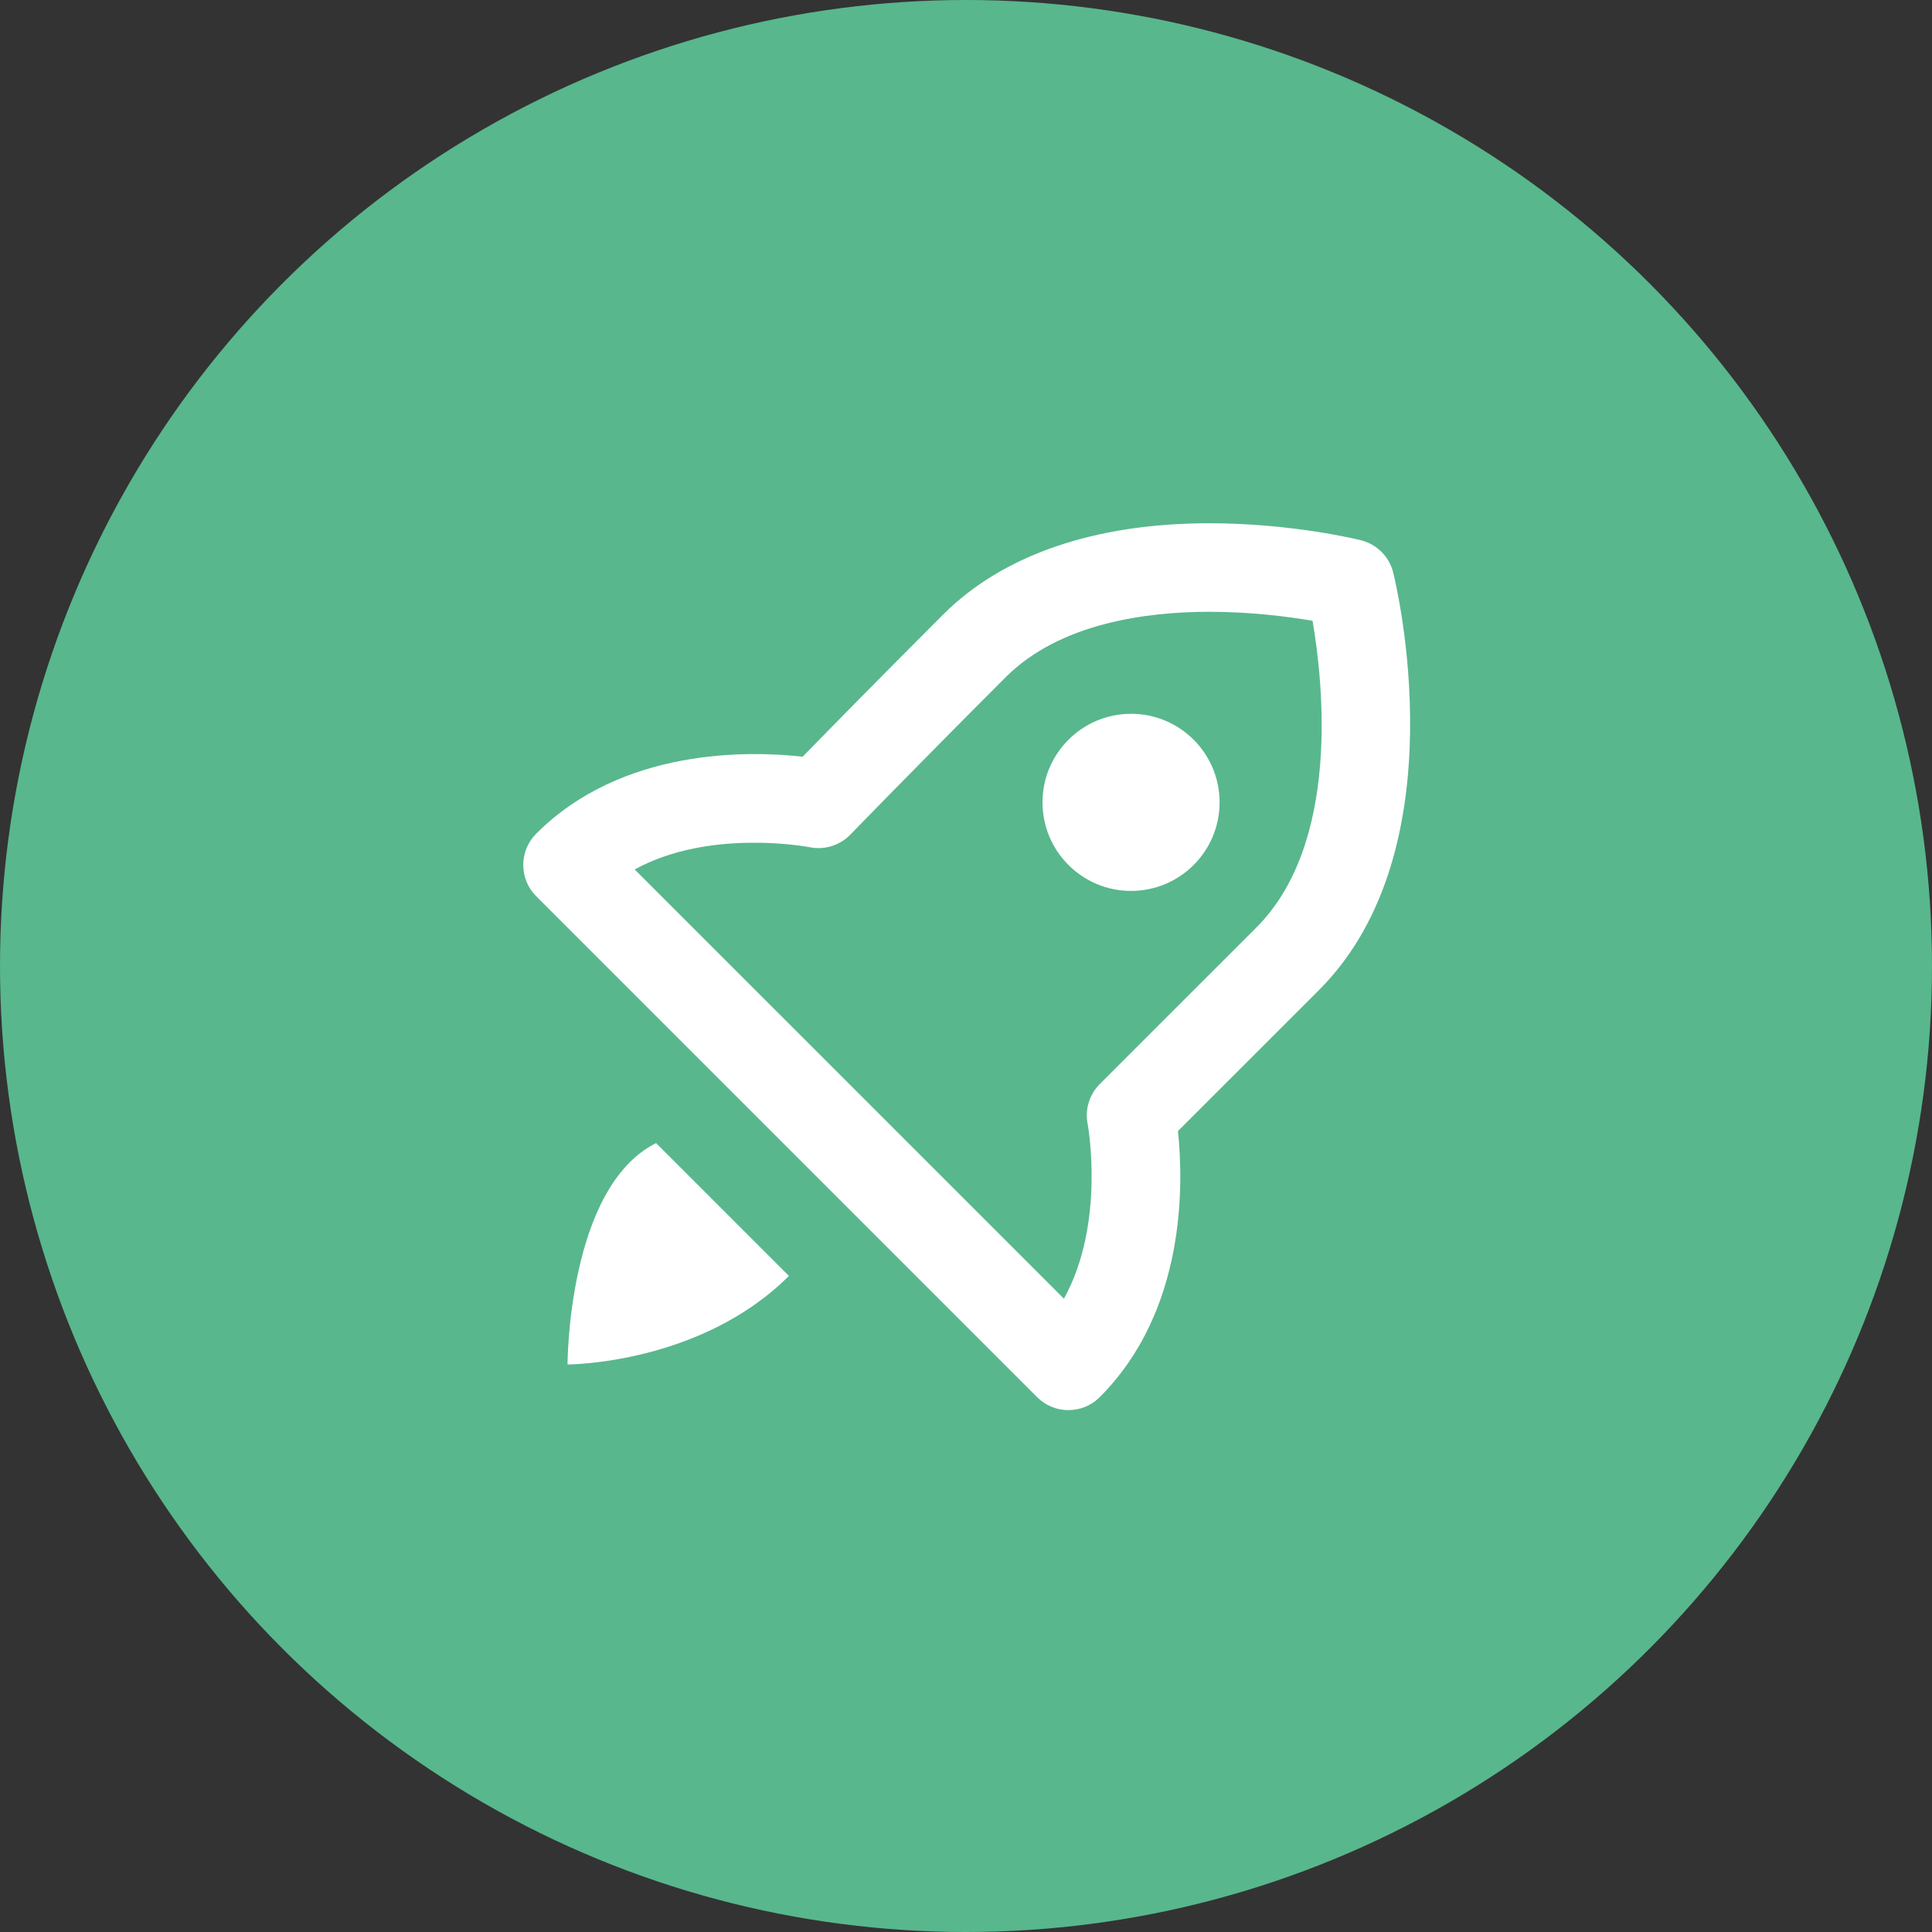 <?xml version="1.0" encoding="UTF-8"?> <svg xmlns="http://www.w3.org/2000/svg" width="80" height="80" viewBox="0 0 80 80" fill="none"><rect x="0" y="0" width="80" height="80" fill="#333333" stroke="none"/> <circle cx="40" cy="40" r="40" fill="#58B78D"></circle> <path d="M56.353 22.371C56.238 22.341 53.501 21.667 50.076 21.667C45.337 21.667 41.527 22.974 39.056 25.445C36.328 28.173 34.238 30.305 33.235 31.334C31.009 31.083 25.761 30.962 22.204 34.52C21.859 34.863 21.667 35.329 21.667 35.816C21.667 36.304 21.859 36.77 22.204 37.112L42.944 57.853C43.289 58.198 43.753 58.39 44.241 58.39C44.728 58.39 45.194 58.198 45.537 57.853C49.119 54.273 49.009 49.027 48.776 46.835L54.614 40.999C60.464 35.149 57.804 24.166 57.688 23.702C57.525 23.047 57.01 22.534 56.353 22.371ZM52.021 38.409L45.539 44.889C45.106 45.322 44.917 45.944 45.038 46.545C45.047 46.591 45.784 50.655 44.055 53.776L26.281 36.003C29.398 34.284 33.506 35.079 33.519 35.079C34.124 35.208 34.773 35.013 35.211 34.56C35.217 34.555 37.789 31.897 41.65 28.036C43.883 25.803 47.464 25.333 50.076 25.333C51.812 25.333 53.363 25.537 54.351 25.706C54.799 28.329 55.497 34.931 52.021 38.409Z" fill="white"></path> <path d="M46.835 36.891C48.86 36.891 50.501 35.249 50.501 33.224C50.501 31.199 48.86 29.557 46.835 29.557C44.81 29.557 43.168 31.199 43.168 33.224C43.168 35.249 44.81 36.891 46.835 36.891Z" fill="white"></path> <path d="M27.167 47.333C23.5 49.167 23.5 56.5 23.5 56.5C23.5 56.5 29 56.5 32.667 52.833L27.167 47.333Z" fill="white"></path> </svg> 